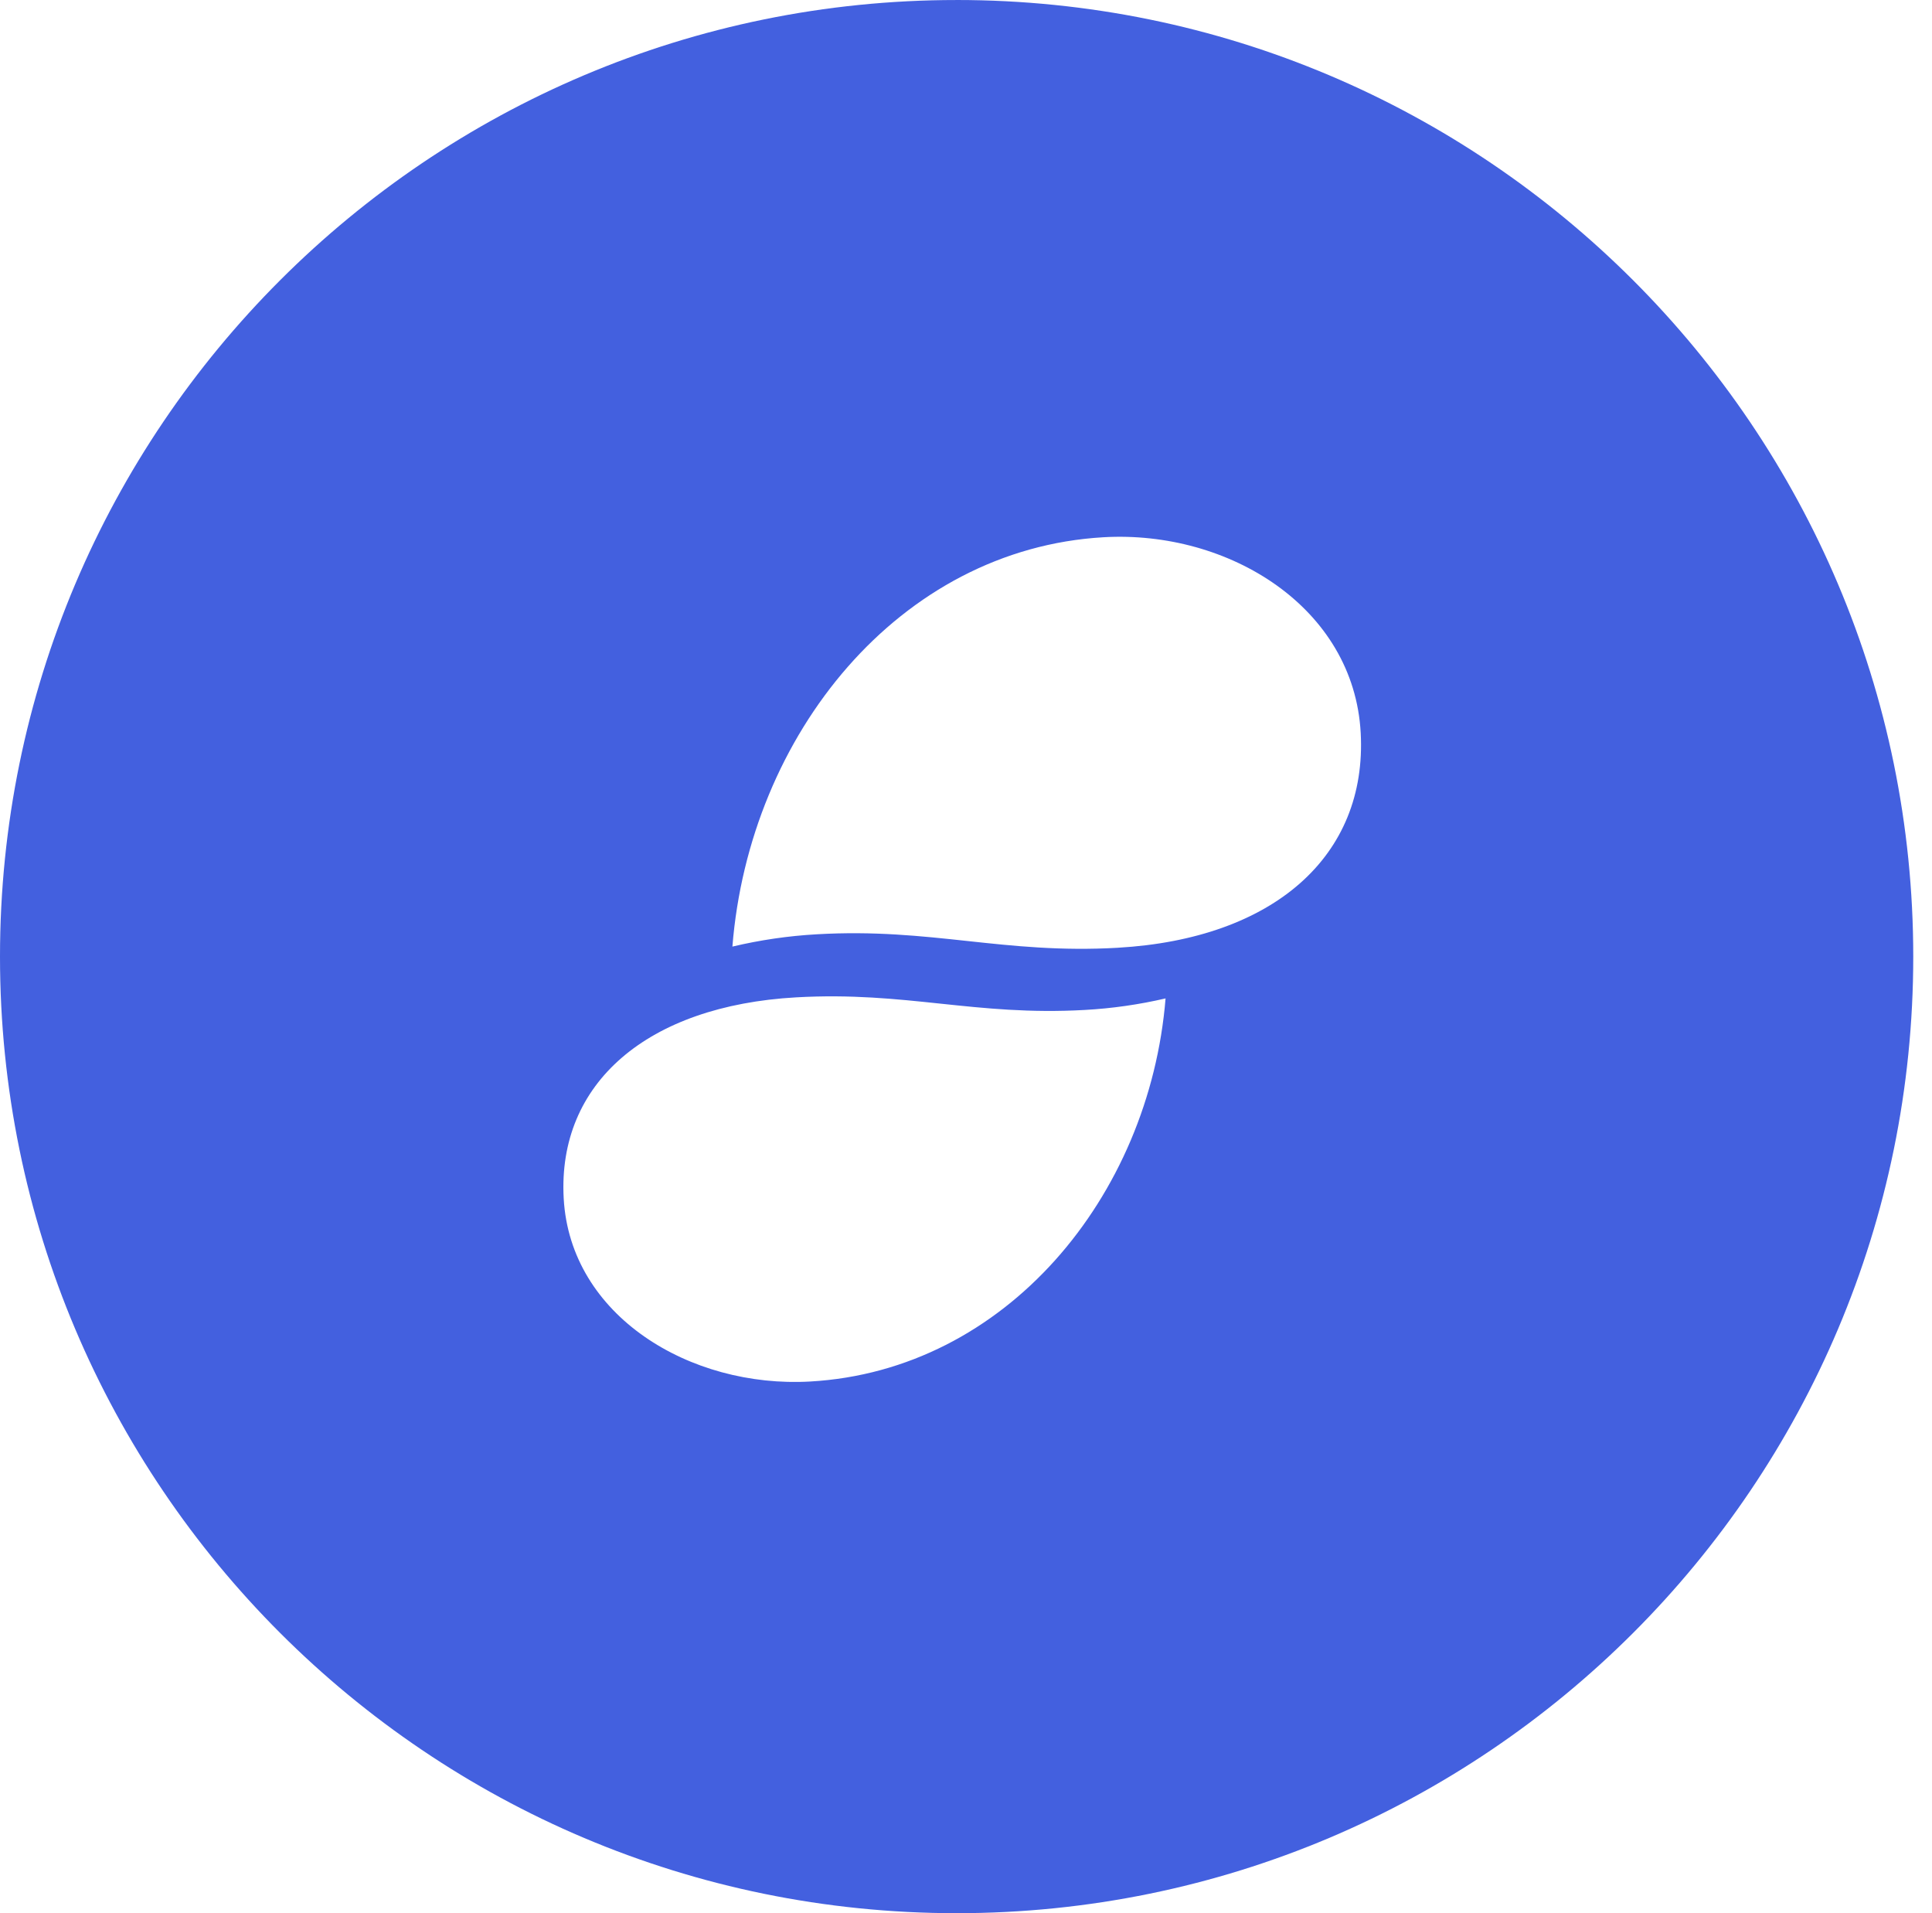 <svg width="101" height="100" viewBox="0 0 101 100" fill="none" xmlns="http://www.w3.org/2000/svg"> <path fill-rule="evenodd" clip-rule="evenodd" d="M58.446 49.538C52.452 49.883 48.695 48.487 42.7 48.834C41.214 48.917 39.737 49.133 38.288 49.477C39.173 38.394 47.019 28.698 57.688 28.081C64.235 27.704 70.779 31.745 71.134 38.306C71.484 44.755 66.566 49.069 58.446 49.537L58.446 49.538ZM42.35 72.21C36.077 72.564 29.809 68.78 29.469 62.641C29.134 56.605 33.846 52.568 41.624 52.13C47.366 51.806 50.965 53.113 56.706 52.789C58.13 52.711 59.544 52.509 60.933 52.186C60.087 62.559 52.571 71.634 42.35 72.21ZM50.01 0.001C22.39 0 0 22.385 0 50C0 77.615 22.39 100 50.01 100C77.63 100 100.02 77.614 100.02 50C100.02 22.386 77.63 0 50.01 0" fill="#4360DF"/> </svg>